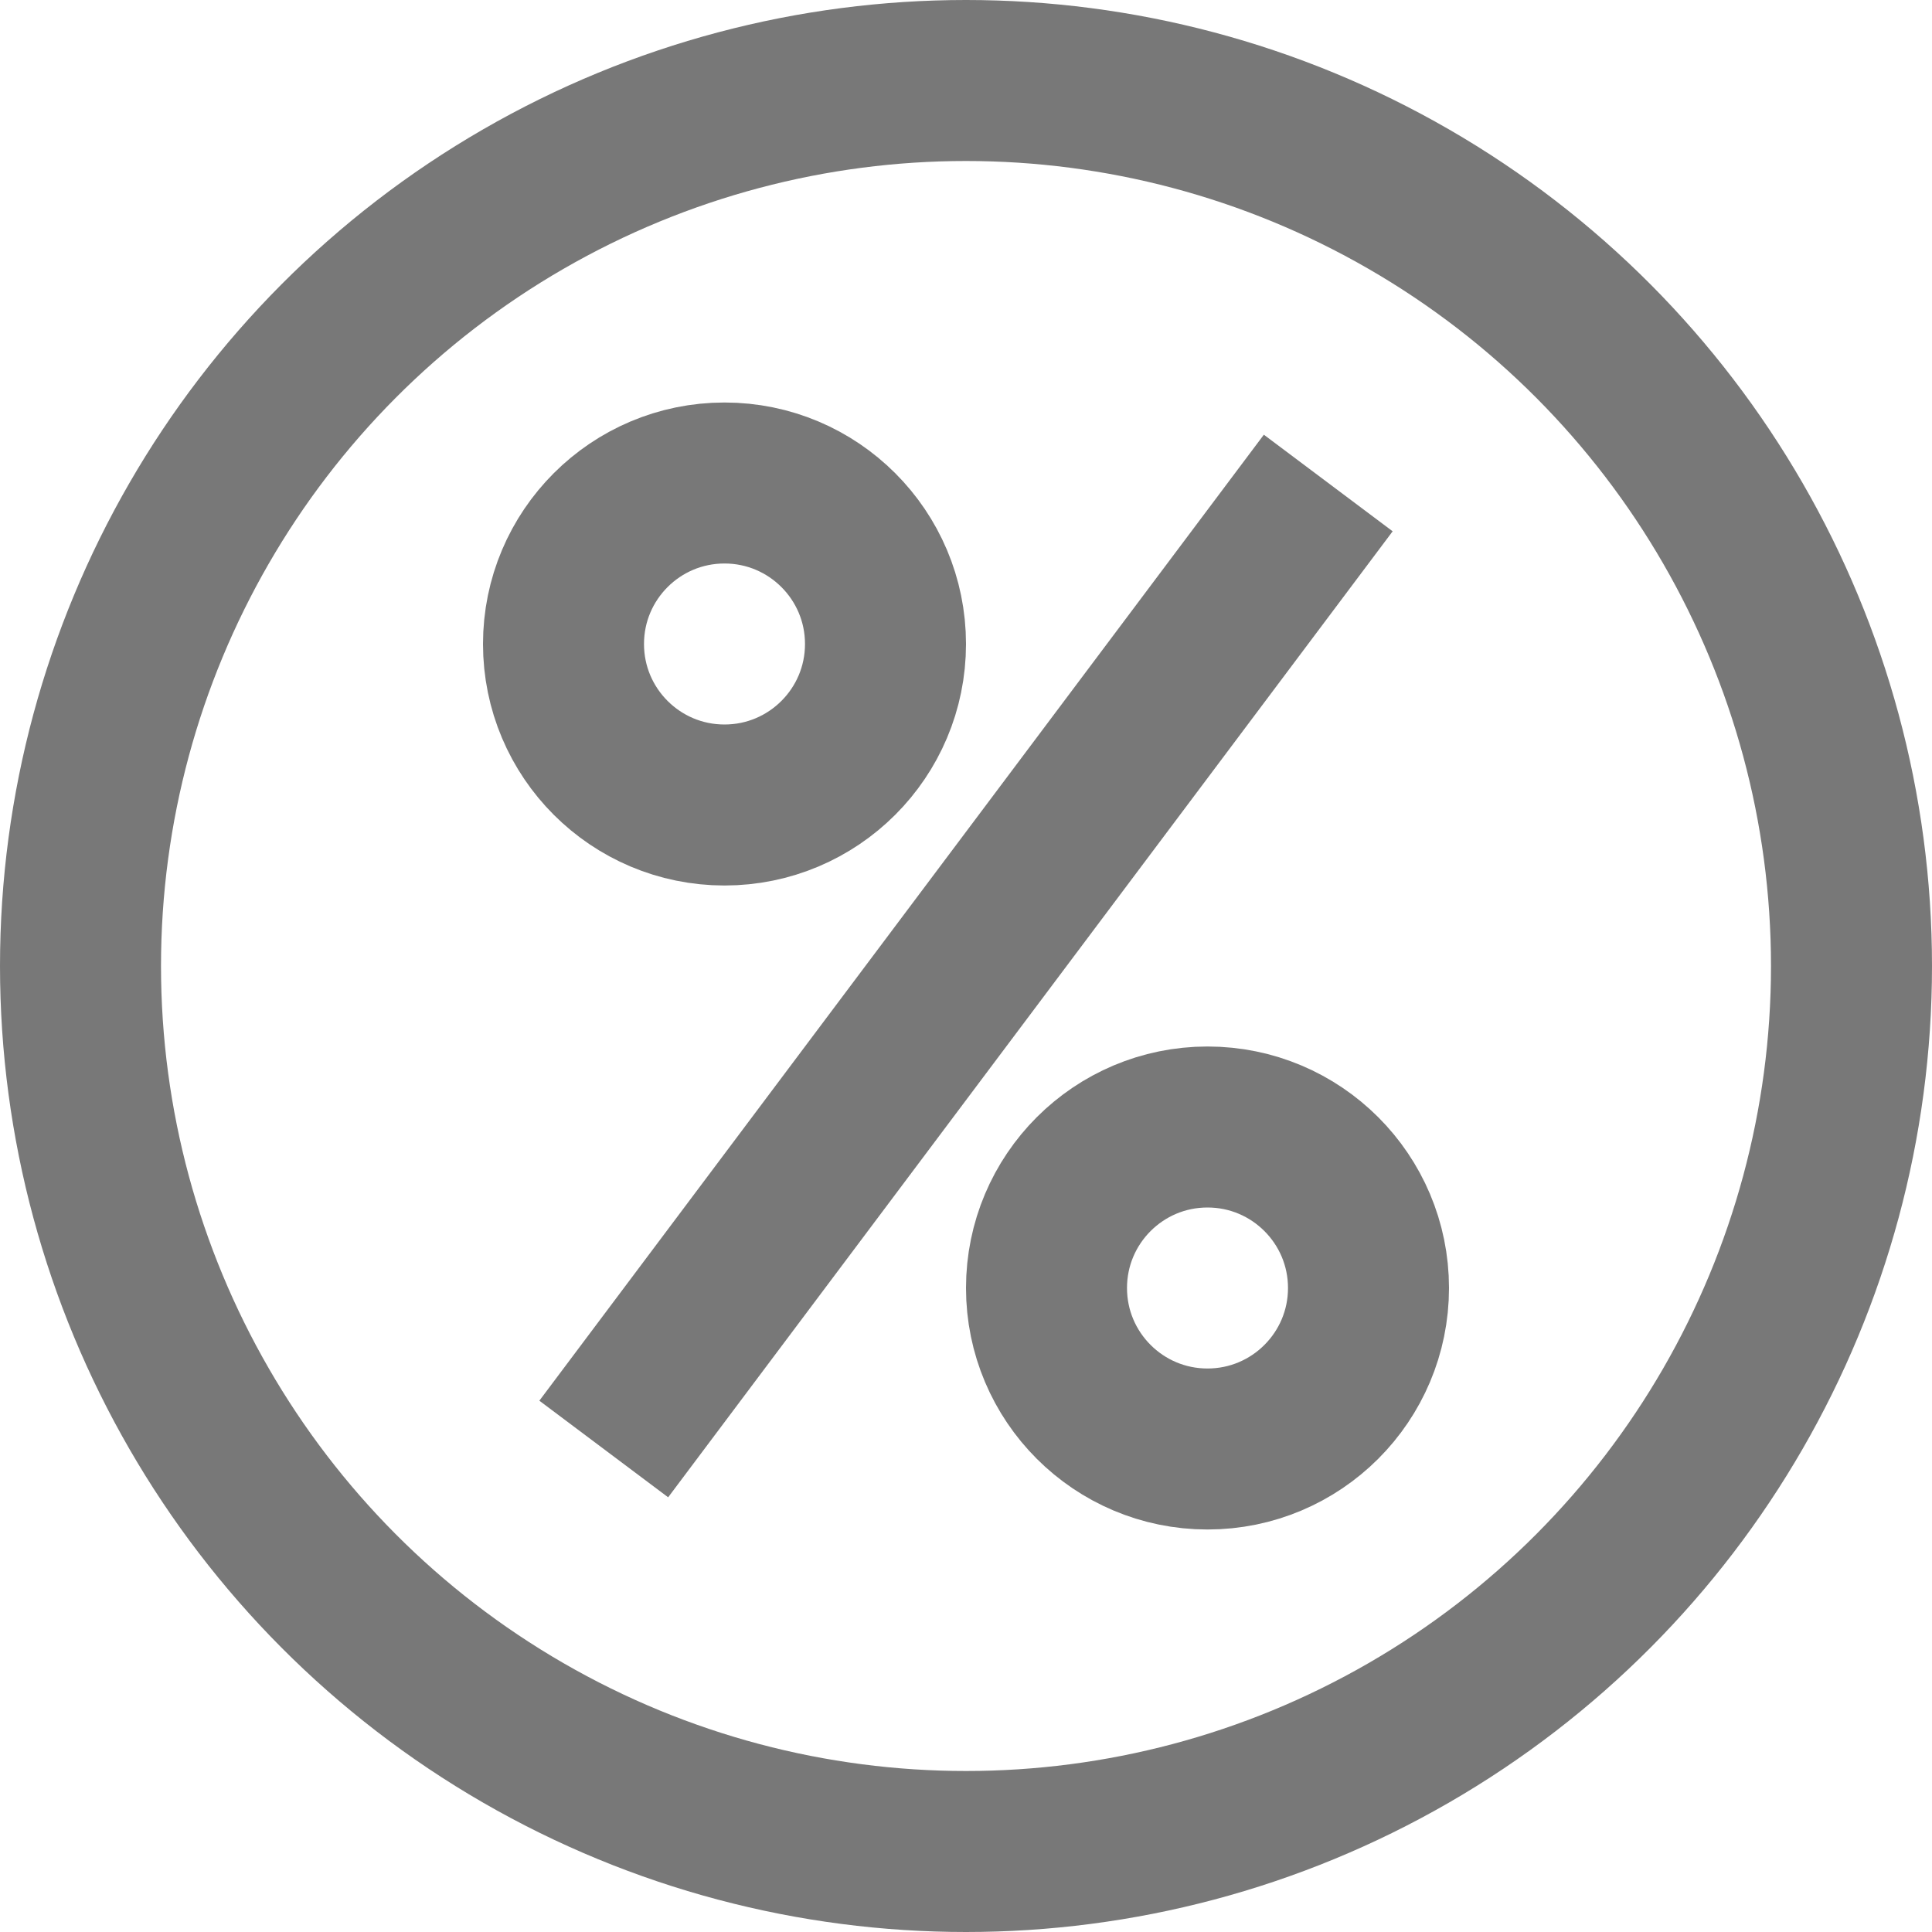 <?xml version="1.0" encoding="UTF-8"?>
<svg width="24px" height="24px" viewBox="0 0 24 24" version="1.1" xmlns="http://www.w3.org/2000/svg" xmlns:xlink="http://www.w3.org/1999/xlink">
    <title>icons /close copy</title>
    <g id="Insurance" stroke="none" stroke-width="1" fill="none" fill-rule="evenodd">
        <g transform="translate(-959, -1690)" id="Group" stroke="#787878" stroke-width="2">
            <g transform="translate(959, 1690)">
                <circle id="Oval" cx="15" cy="16" r="2"></circle>
                <circle id="Oval" cx="9" cy="8" r="2"></circle>
                <circle id="Oval" cx="12" cy="12" r="11"></circle>
                <line x1="16.5" y1="6" x2="7.5" y2="18" id="Line-2"></line>
            </g>
        </g>
    </g>
</svg>